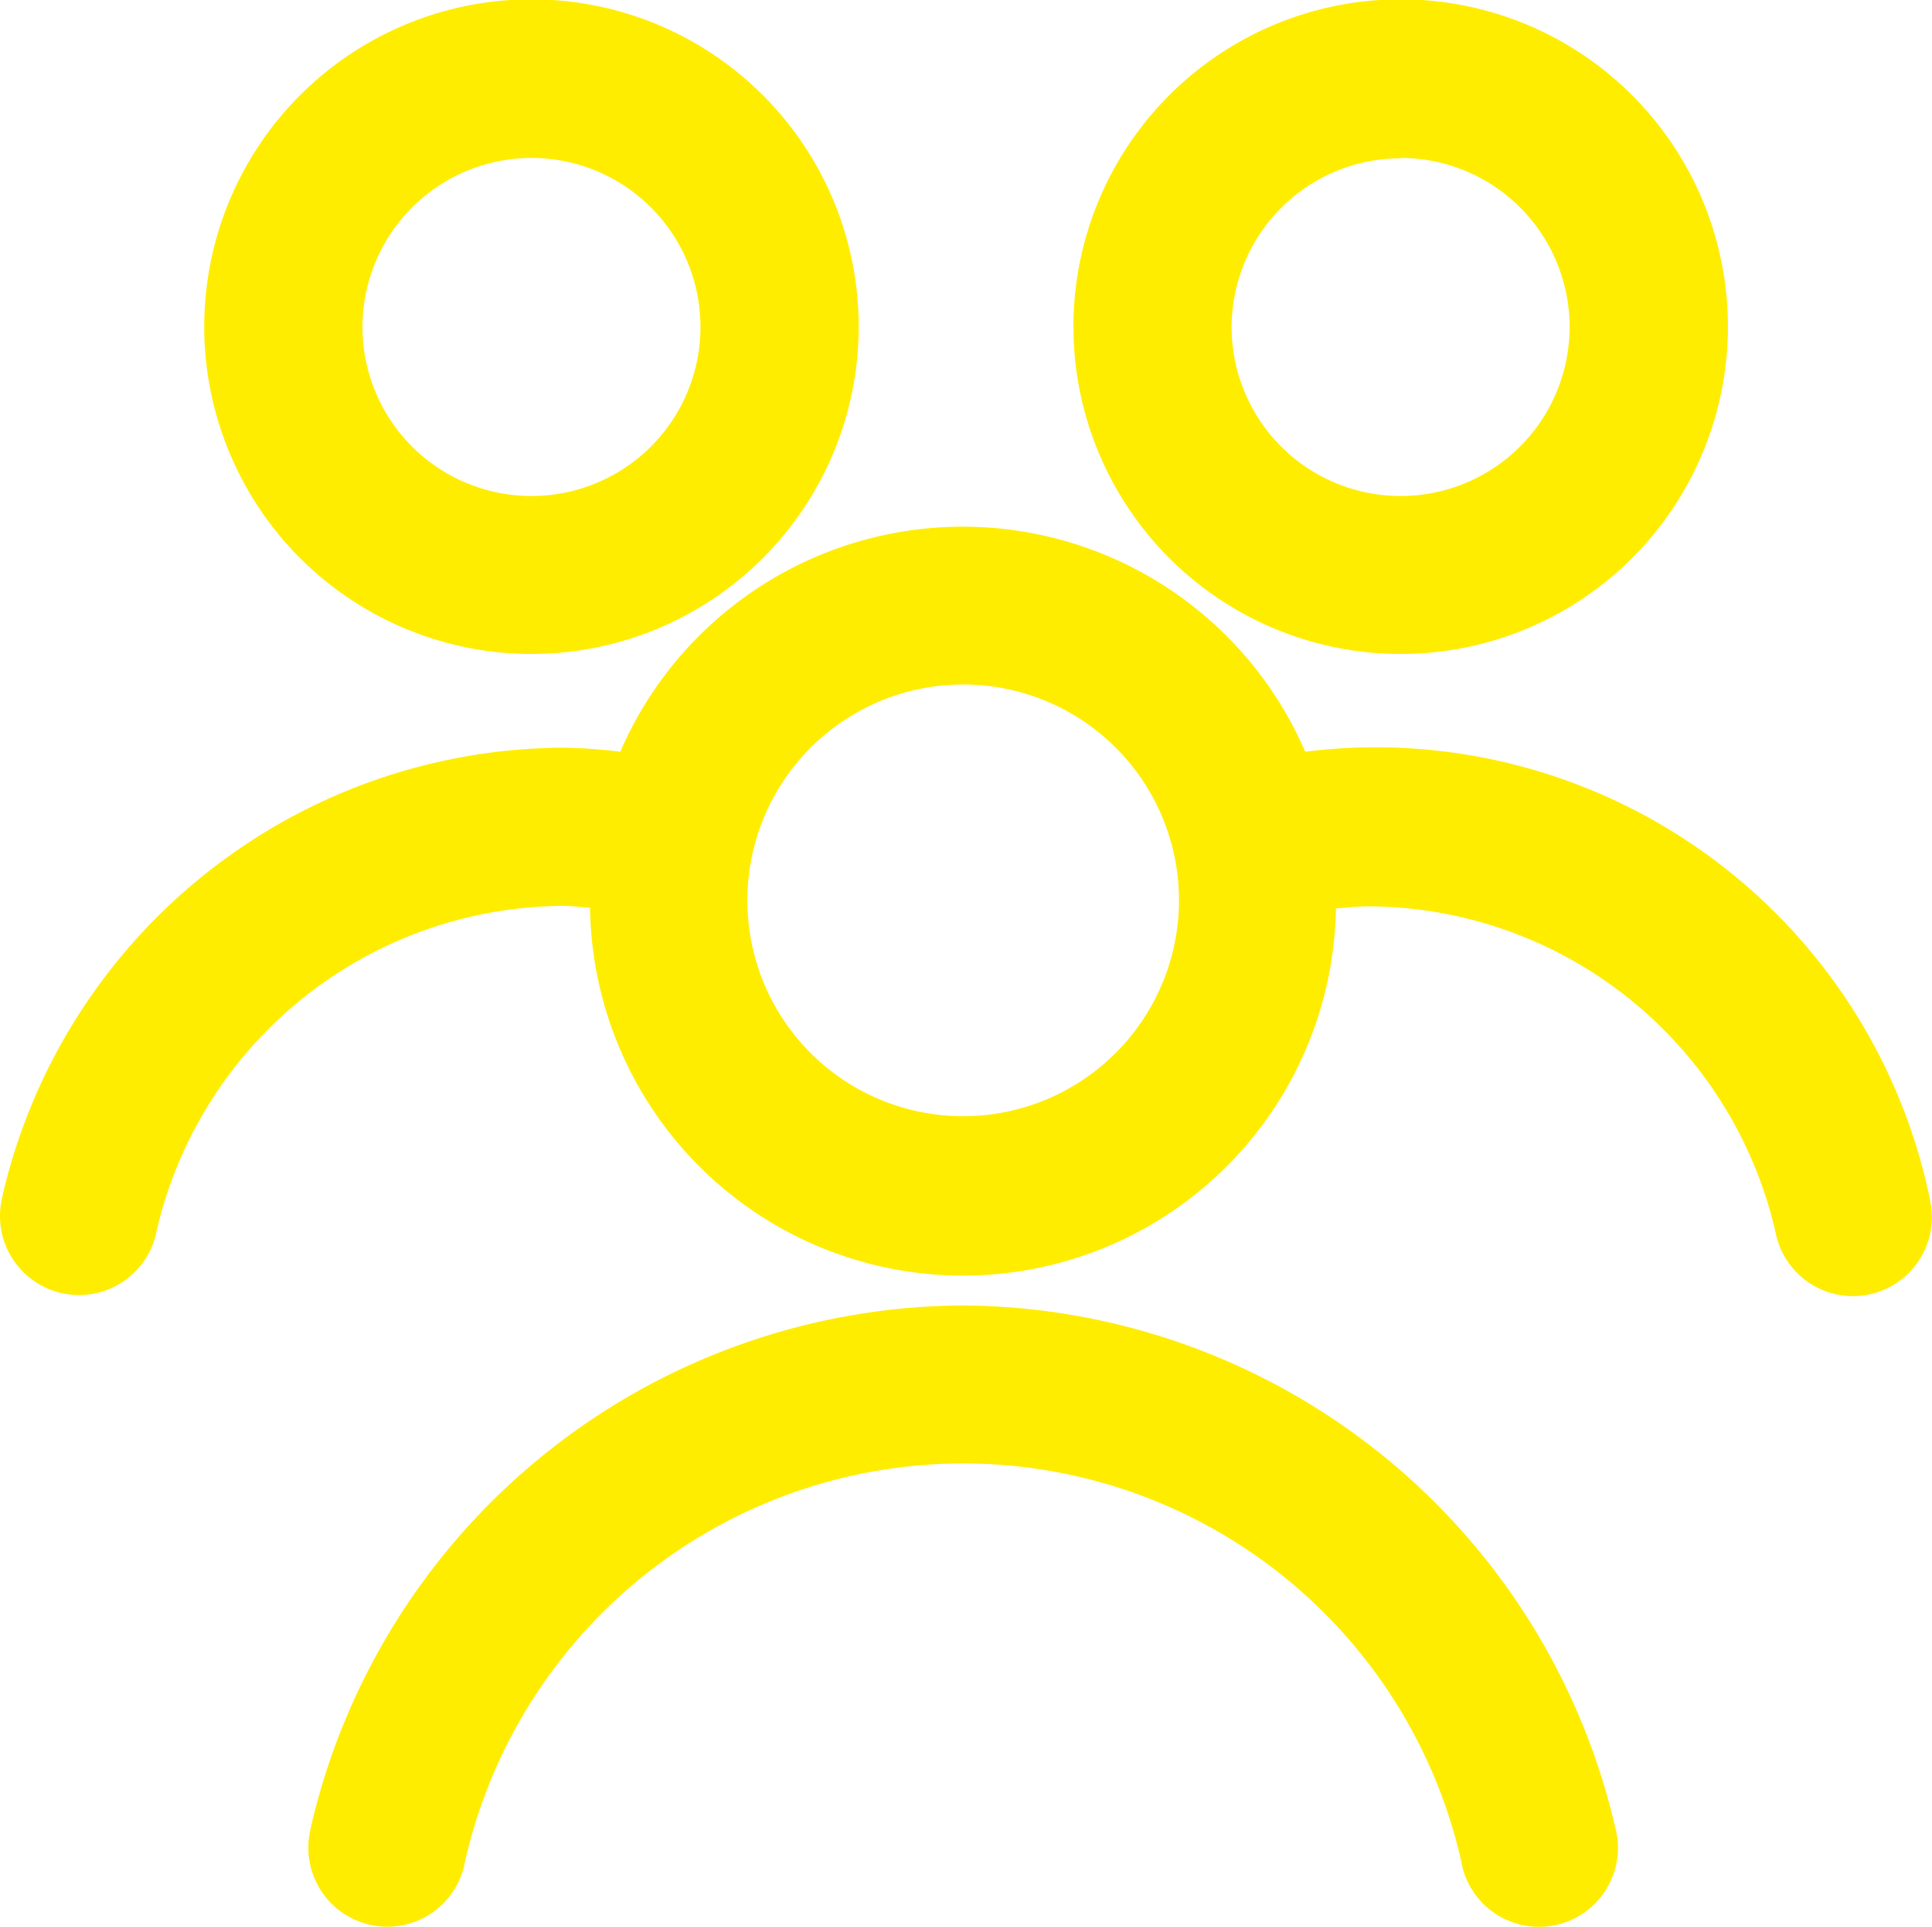 <?xml version="1.0" encoding="UTF-8"?> <svg xmlns="http://www.w3.org/2000/svg" viewBox="0 0 230.25 229.58"> <defs> <style>.cls-1{fill:#ffed00;}</style> </defs> <g id="Слой_2" data-name="Слой 2"> <g id="Слой_1-2" data-name="Слой 1"> <path class="cls-1" d="M114.79,155.55a80.15,80.15,0,0,0-77.72,62.08l-.11.54a9.59,9.59,0,0,0-.21,2,9.41,9.41,0,0,0,18.59,2.06v-.06a60.87,60.87,0,0,1,118.81-.4l.07.41a9.41,9.41,0,1,0,18.37-4.09l0,.06a80.26,80.26,0,0,0-77.81-62.6ZM63.34,77.92h0a39,39,0,1,0-39-39h0a39,39,0,0,0,39,39h0Zm0-59.1h0A20.14,20.14,0,1,1,43.2,39h0A20.16,20.16,0,0,1,63.34,18.82Zm103.59,59.1a39,39,0,1,0-39-39h0a39,39,0,0,0,38.95,39h0Zm0-59.1A20.14,20.14,0,1,1,146.78,39h0a20.17,20.17,0,0,1,20.15-20.14ZM230,142.89a67.48,67.48,0,0,0-66-53.85,68.59,68.59,0,0,0-8.77.57l.34,0a44.47,44.47,0,0,0-81.52-.33l-.12.29a64.31,64.31,0,0,0-6.76-.48h-.06A68.92,68.92,0,0,0,.31,142.42l-.09.46a9.19,9.19,0,0,0-.22,2A9.42,9.42,0,0,0,18.6,147v-.06a50,50,0,0,1,48.54-39h0c1.08,0,2.12.15,3.18.22a44.45,44.45,0,0,0,88.89.09v0c1.29-.1,2.55-.26,3.87-.26a50,50,0,0,1,48.49,38.69l.07.33a9.4,9.4,0,0,0,18.59-2,9.29,9.29,0,0,0-.23-2.06l0,.06ZM114.79,133h0a25.72,25.72,0,1,1,25.72-25.72h0A25.75,25.75,0,0,1,114.79,133Z"></path> </g> </g> </svg> 